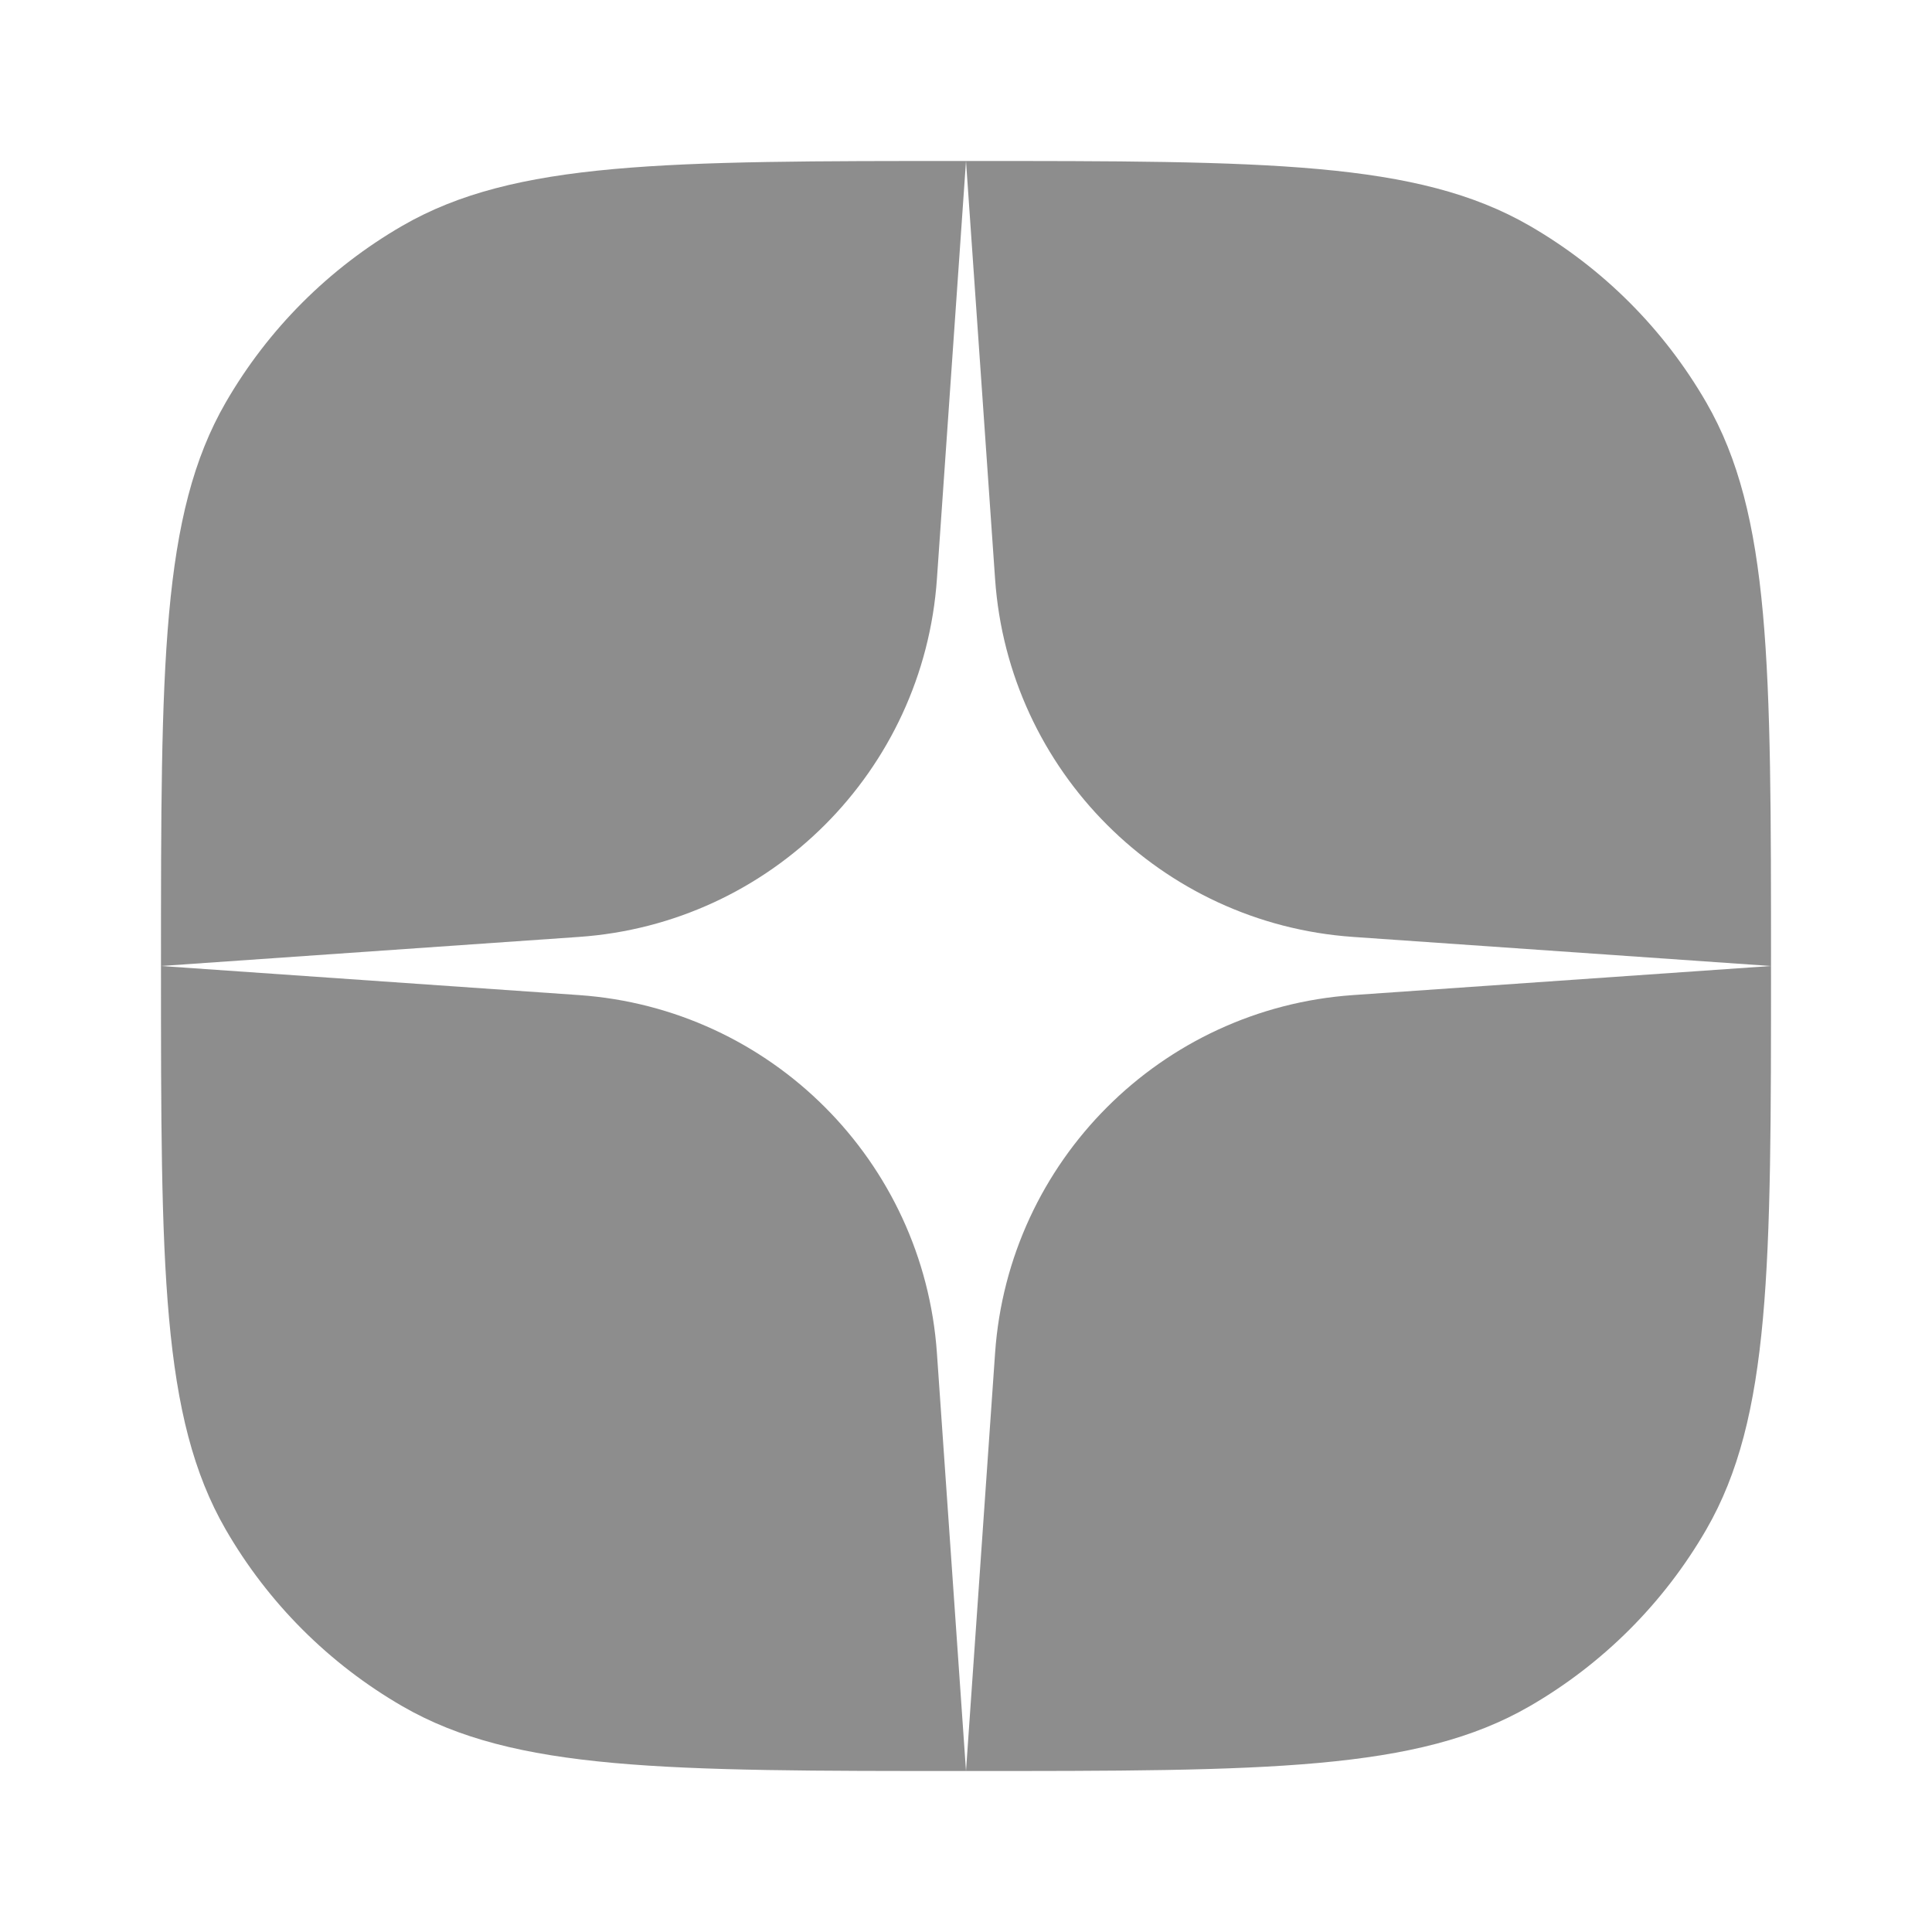 <svg width="40" height="40" viewBox="0 0 40 40" fill="none" xmlns="http://www.w3.org/2000/svg">
<g clip-path="url(#clip0_0_343)">
<path fill-rule="evenodd" clip-rule="evenodd" d="M4.673 8.333C3.333 10.654 3.333 13.769 3.333 20C3.333 26.231 3.333 29.346 4.673 31.667C5.551 33.187 6.813 34.449 8.333 35.327C10.654 36.667 13.769 36.667 20 36.667C26.231 36.667 29.346 36.667 31.667 35.327C33.187 34.449 34.449 33.187 35.327 31.667C36.667 29.346 36.667 26.231 36.667 20C36.667 13.769 36.667 10.654 35.327 8.333C34.449 6.813 33.187 5.551 31.667 4.673C29.346 3.333 26.231 3.333 20 3.333C13.769 3.333 10.654 3.333 8.333 4.673C6.813 5.551 5.551 6.813 4.673 8.333ZM20 3.333L19.398 11.986C19.122 15.959 15.959 19.122 11.986 19.398L3.333 20L11.986 20.602C15.959 20.878 19.122 24.041 19.398 28.015L20 36.667L20.602 28.015C20.878 24.041 24.041 20.878 28.015 20.602L36.667 20L28.015 19.398C24.041 19.122 20.878 15.959 20.602 11.986L20 3.333Z" fill="#1D1D1D" fill-opacity="0.5"/>
</g>
<defs>
<clipPath id="clip0_0_343">
<rect width="40" height="40" fill="white"/>
</clipPath>
</defs>
</svg>

